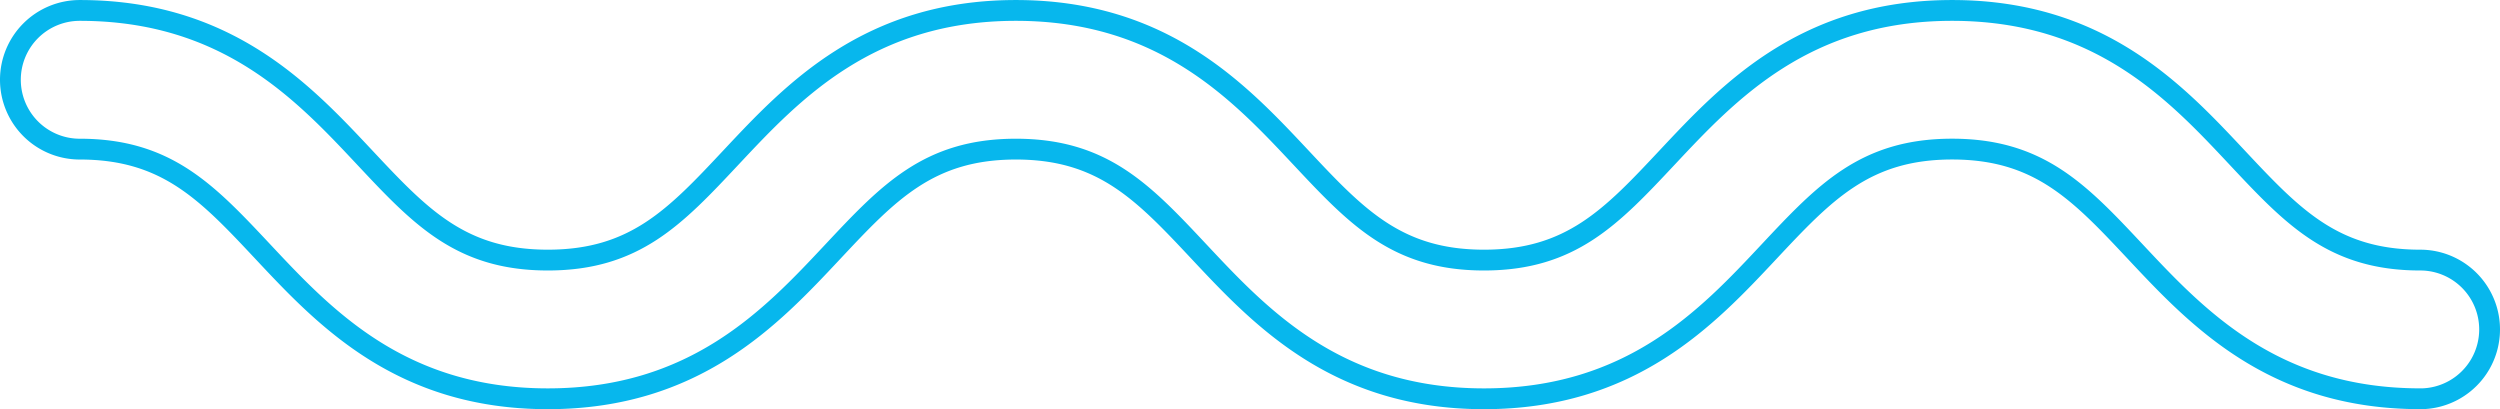 <svg xmlns="http://www.w3.org/2000/svg" width="360.5" height="59" viewBox="0 0 360.5 59"><g transform="translate(246.5 -492.056)"><path d="M102.5,549.556c-21.208,0-32.208-11.733-41.047-21.16-8.077-8.615-13.913-14.84-26.456-14.84S16.617,519.781,8.54,528.4c-8.839,9.428-19.839,21.16-41.047,21.16s-32.207-11.733-41.045-21.16c-8.076-8.615-13.912-14.84-26.455-14.84s-18.377,6.225-26.453,14.839c-8.839,9.428-19.838,21.161-41.045,21.161s-32.205-11.733-41.043-21.161c-8.076-8.614-13.911-14.839-26.452-14.839a10,10,0,0,1-10-10,10,10,0,0,1,10-10c21.206,0,32.205,11.734,41.043,21.161,8.076,8.615,13.911,14.839,26.452,14.839s18.378-6.224,26.454-14.839c8.838-9.427,19.837-21.161,41.044-21.161s32.207,11.734,41.046,21.16c8.076,8.616,13.912,14.84,26.454,14.84s18.38-6.224,26.457-14.84c8.839-9.427,19.839-21.16,41.047-21.16s32.208,11.733,41.046,21.16c8.078,8.616,13.913,14.84,26.457,14.84a10,10,0,0,1,0,20Z" fill="none" stroke="#07b7ed" stroke-miterlimit="10" stroke-width="3"/></g></svg>
